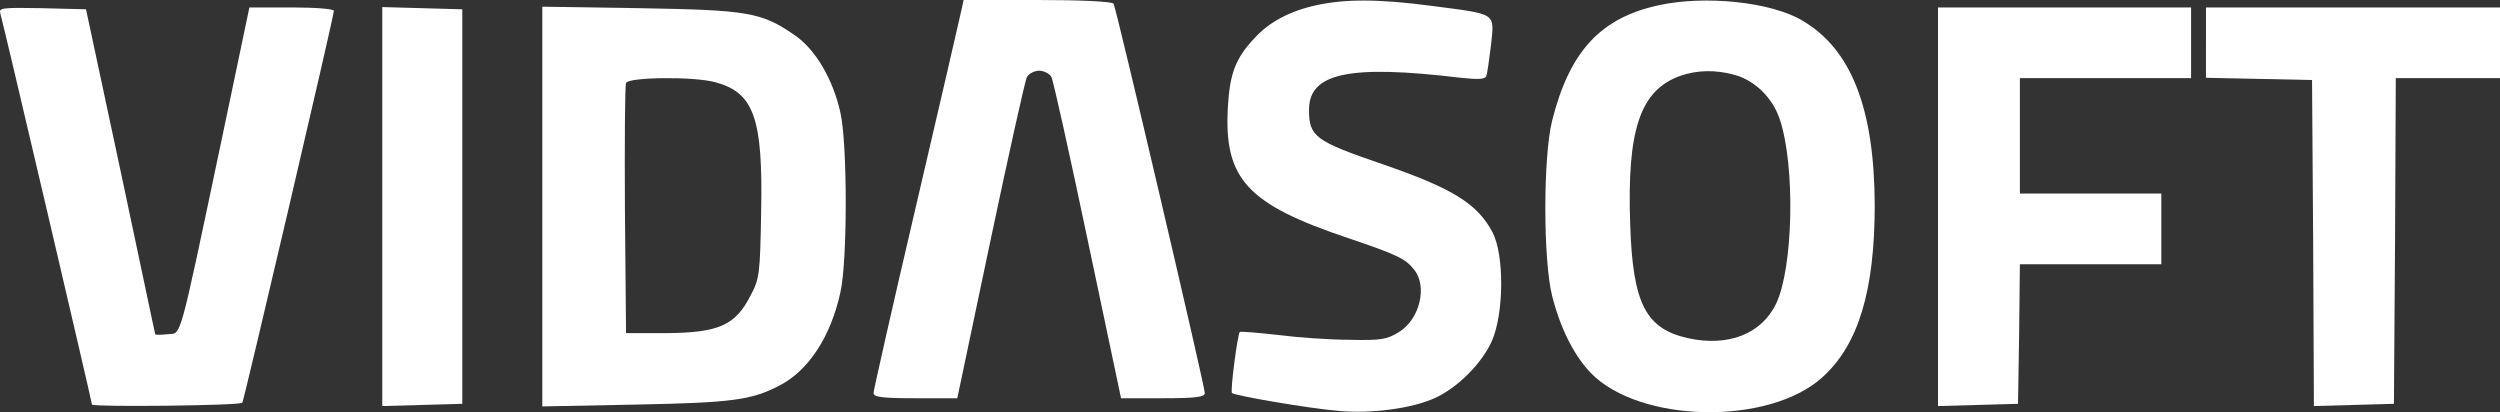 <?xml version="1.0" encoding="UTF-8" standalone="no"?>
<svg id="svg2" xmlns:rdf="http://www.w3.org/1999/02/22-rdf-syntax-ns#" xmlns="http://www.w3.org/2000/svg" height="110.75pt" width="671.71pt" version="1.0" preserveAspectRatio="xMidYMid meet" xmlns:cc="http://creativecommons.org/ns#" xmlns:dc="http://purl.org/dc/elements/1.1/" viewBox="0 0 671.71 110.75">
 <rect x="0" y="0" width="671.71" height="110.75" fill="#333333" stroke="none"/>
 <g id="g6" fill="#ffffff" transform="matrix(.1 0 0 -.1 -13.29 123)">
  <path id="path8" d="m2715 1198c-4-18-58-253-121-522s-114-495-114-502c0-11 24-14 113-14h112l89 423c49 232 93 430 98 440 5 9 20 17 33 17s28-8 33-17c5-10 49-208 98-441l89-422h112c88 0 113 3 113 14 0 19-238 1035-245 1046-4 6-88 10-205 10h-198l-7-32z"/>
  <path id="path10" d="m3670 1216c-70-15-127-45-166-88-51-54-67-95-72-186-11-193 52-261 324-352 130-44 153-55 176-84 37-45 16-133-40-168-32-20-49-23-132-21-52 0-139 6-193 13-55 6-101 10-103 8-6-6-26-159-21-164 7-7 210-42 287-48 86-8 195 6 257 34 61 27 127 93 154 153 33 74 34 232 2 293-41 77-107 118-296 183-181 62-197 74-197 146 0 99 108 122 408 86 46-5 65-4 68 4 3 6 8 44 13 84 9 88 17 82-158 105-143 19-234 19-311 2z"/>
  <path id="path12" d="m4590 1216c-157-34-240-124-287-311-24-98-24-372 0-469 22-88 59-161 104-208 131-135 478-142 622-12 97 87 141 233 141 463-1 260-63 419-195 496-84 50-261 68-385 41zm203-187c55-15 103-62 122-120 42-126 36-399-10-495-39-81-128-116-235-93-115 25-150 92-157 305-9 254 26 361 134 400 46 16 95 17 146 3z"/>
  <path id="path14" d="m134 1193c6-18 246-1043 246-1050s399-3 404 5 246 1038 246 1053c0 5-50 9-113 9h-114l-77-367c-115-545-105-507-143-511-18-2-33-2-33 0-1 2-42 199-93 438l-93 435-118 3c-109 2-117 1-112-15z"/>
  <path id="path16" d="m1160 675v-536l108 3 107 3v530 530l-107 3-108 3v-536z"/>
  <path id="path18" d="m1590 675v-537l253 5c257 5 309 12 384 51 78 40 138 131 164 251 19 82 19 399 0 482-20 91-68 172-125 210-88 60-123 66-413 71l-263 4v-537zm465 334c104-28 128-97 123-348-3-166-4-180-29-226-40-79-86-99-224-100h-110l-3 330c-1 181 0 336 3 342 6 16 183 18 240 2z"/>
  <path id="path20" d="m5340 675v-536l108 3 107 3 3 188 2 187h190 190v95 95h-190-190v155 155h230 230v95 95h-340-340v-535z"/>
  <path id="path22" d="m6060 1115v-94l143-3 142-3 3-438 2-438 108 3 107 3 3 438 2 437h140 140v95 95h-395-395v-95z"/>
 </g>
</svg>
